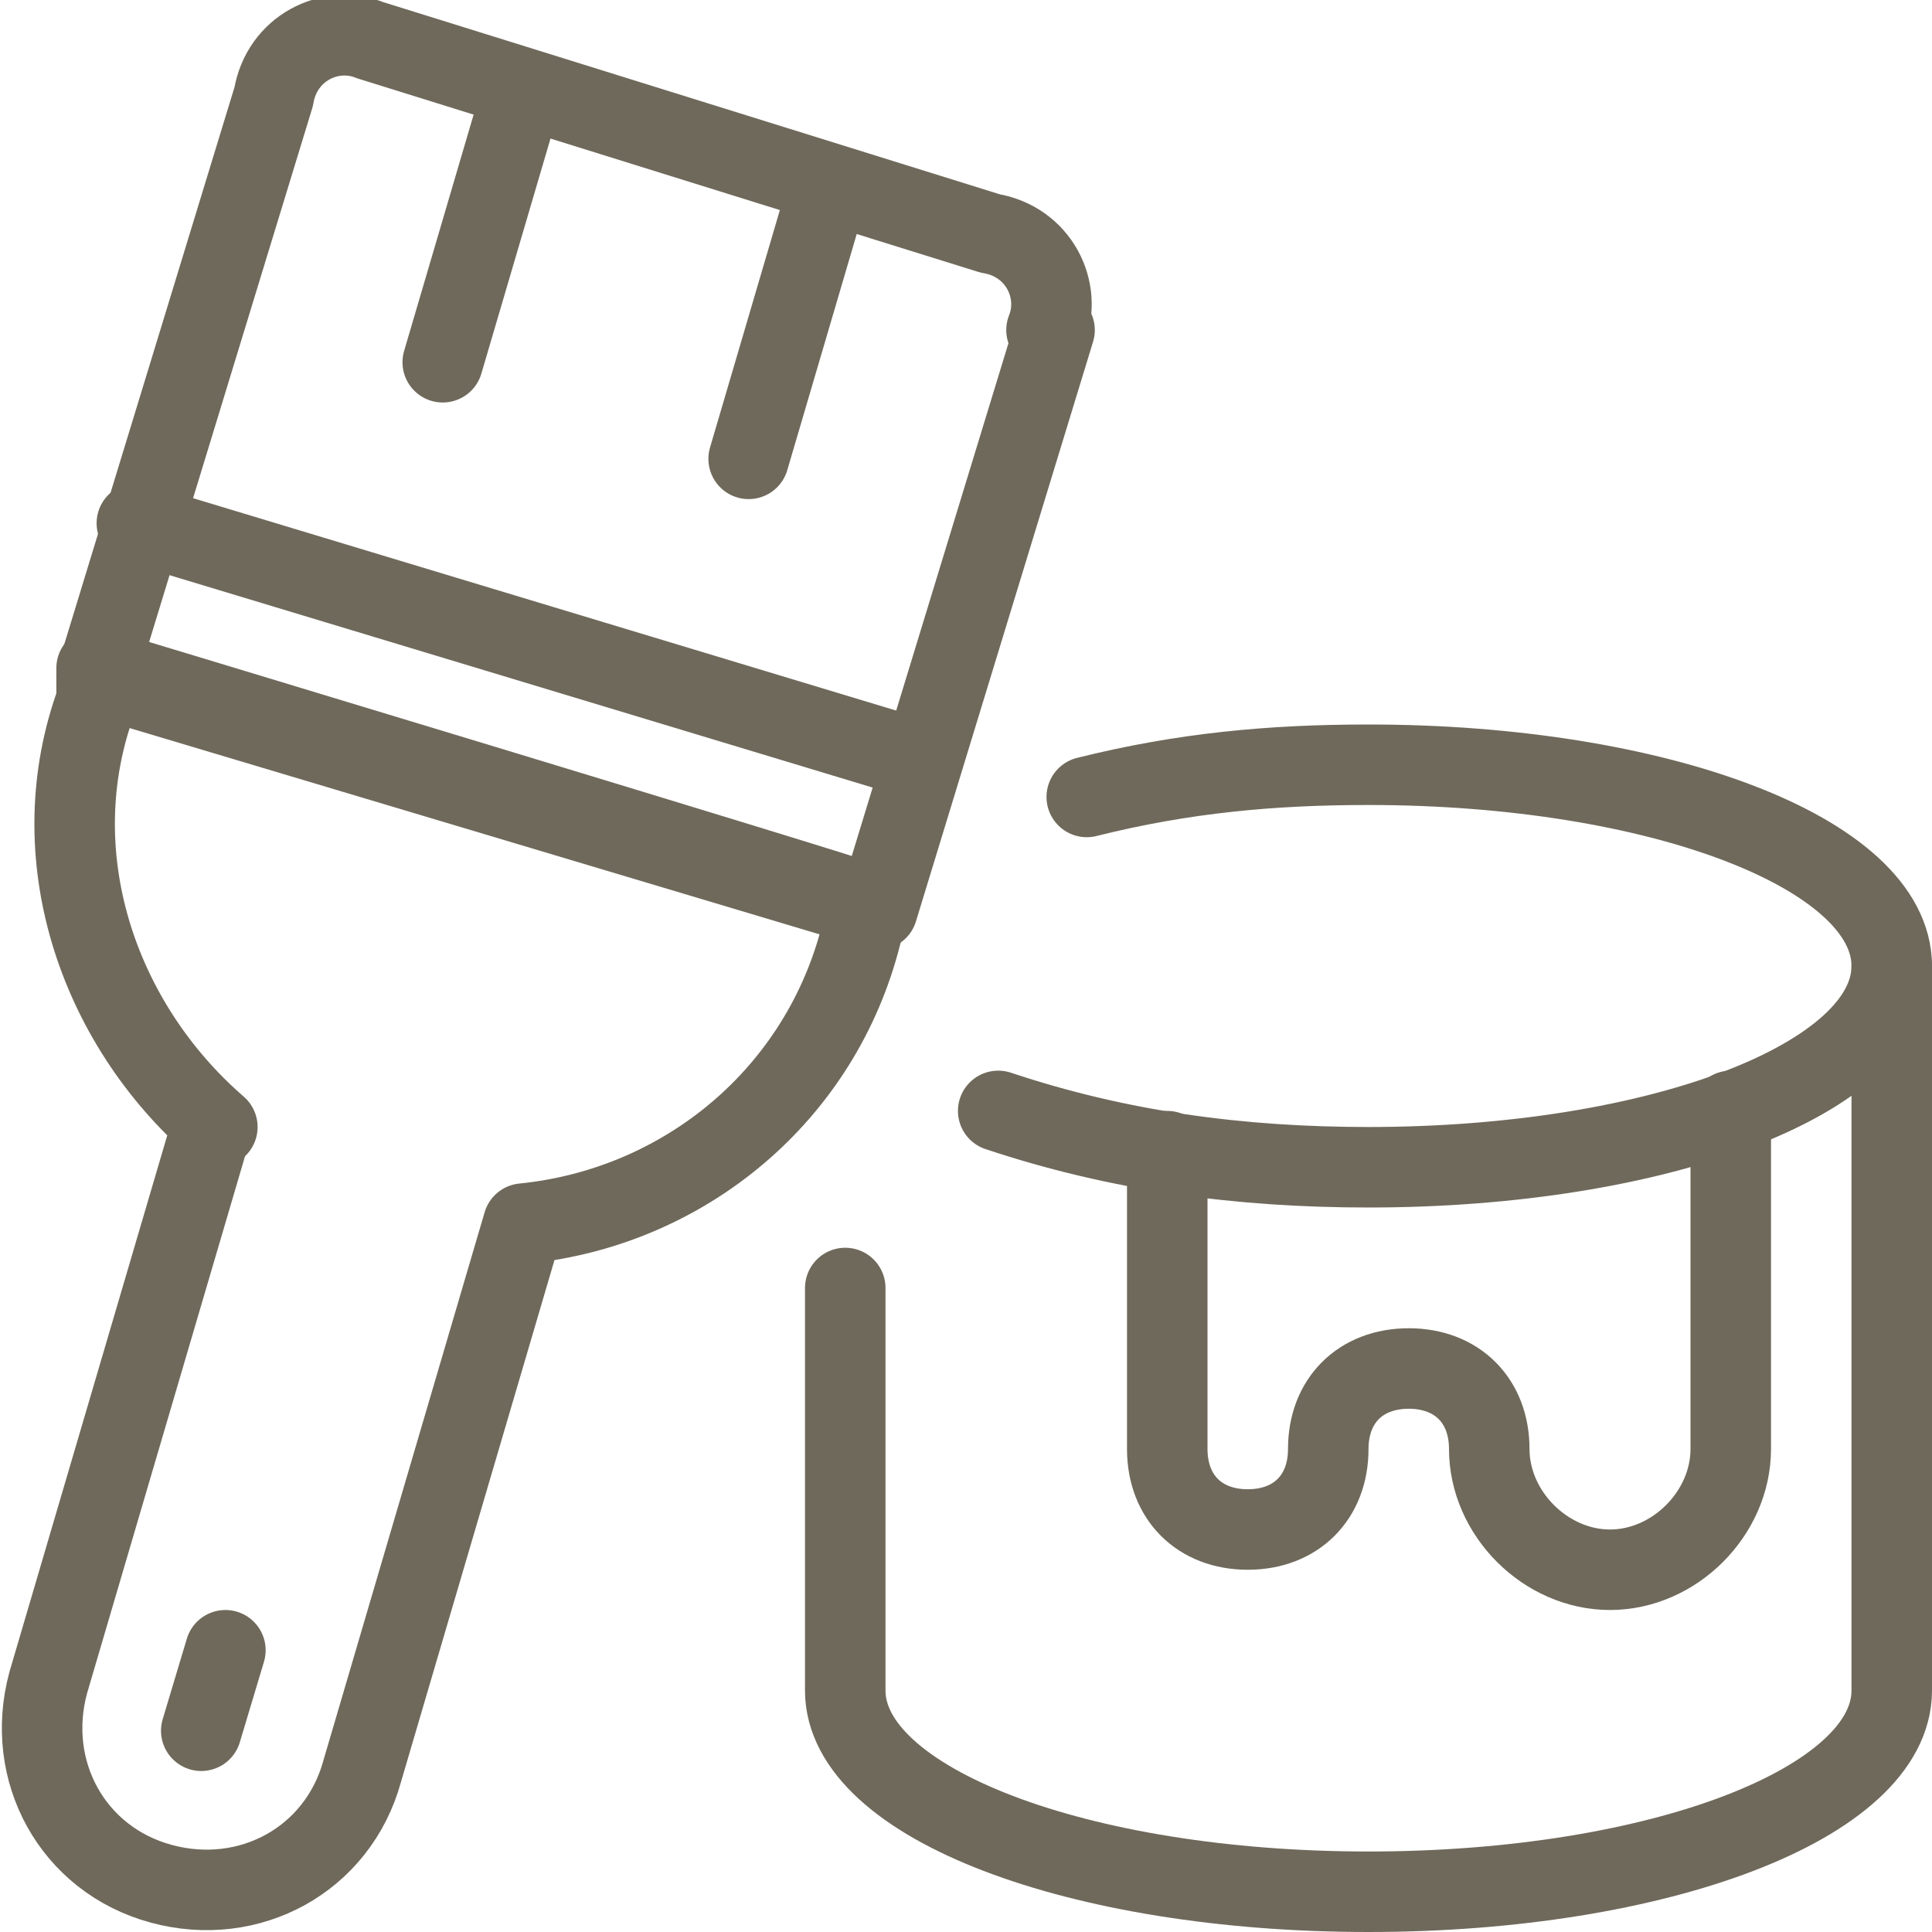 <?xml version="1.0" encoding="UTF-8"?>
<svg id="Color-Bucket-Brush--Streamline-Ultimate" xmlns="http://www.w3.org/2000/svg" version="1.1" viewBox="0 0 24 24">
  <!-- Generator: Adobe Illustrator 29.7.0, SVG Export Plug-In . SVG Version: 2.1.1 Build 138)  -->
  <defs>
    <style>
      .st0 {
        fill: none;
        stroke: #6f695b;
        stroke-linecap: round;
        stroke-linejoin: round;
      }
    </style>
  </defs>
  <path class="st0" d="M2.6,14.1l-2,6.8c-.3,1.1.3,2.2,1.4,2.5,1.1.3,2.2-.3,2.5-1.4l2-6.8c2-.2,3.7-1.6,4.2-3.6v-.4c.1,0-9.5-2.9-9.5-2.9v.4c-.7,1.9,0,4,1.5,5.3"/>
  <path class="st0" d="M13,4.1c.2-.5-.1-1.1-.7-1.2,0,0,0,0,0,0L4.6.5c-.5-.2-1.1.1-1.2.7,0,0,0,0,0,0l-2.2,7.2,9.7,2.9,2.2-7.2Z"/>
  <path class="st0" d="M1.7,6.5l9.6,2.9"/>
  <path class="st0" d="M6.5,1.1l-1,3.4"/>
  <path class="st0" d="M10.3,2.3l-1,3.4"/>
  <path class="st0" d="M2.5,21.5l.3-1"/>
  <path class="st0" d="M13.5,9.9c1.2-.3,2.3-.4,3.5-.4,3.6,0,6.5,1.1,6.5,2.5s-2.9,2.5-6.5,2.5c-1.6,0-3.1-.2-4.6-.7"/>
  <path class="st0" d="M10.5,16v5c0,1.4,2.9,2.5,6.5,2.5s6.5-1.1,6.5-2.5v-9"/>
  <path class="st0" d="M14.5,14.3v3.7c0,.6.4,1,1,1s1-.4,1-1,.4-1,1-1,1,.4,1,1c0,.8.7,1.5,1.5,1.5s1.5-.7,1.5-1.5v-4.2"/>
</svg>